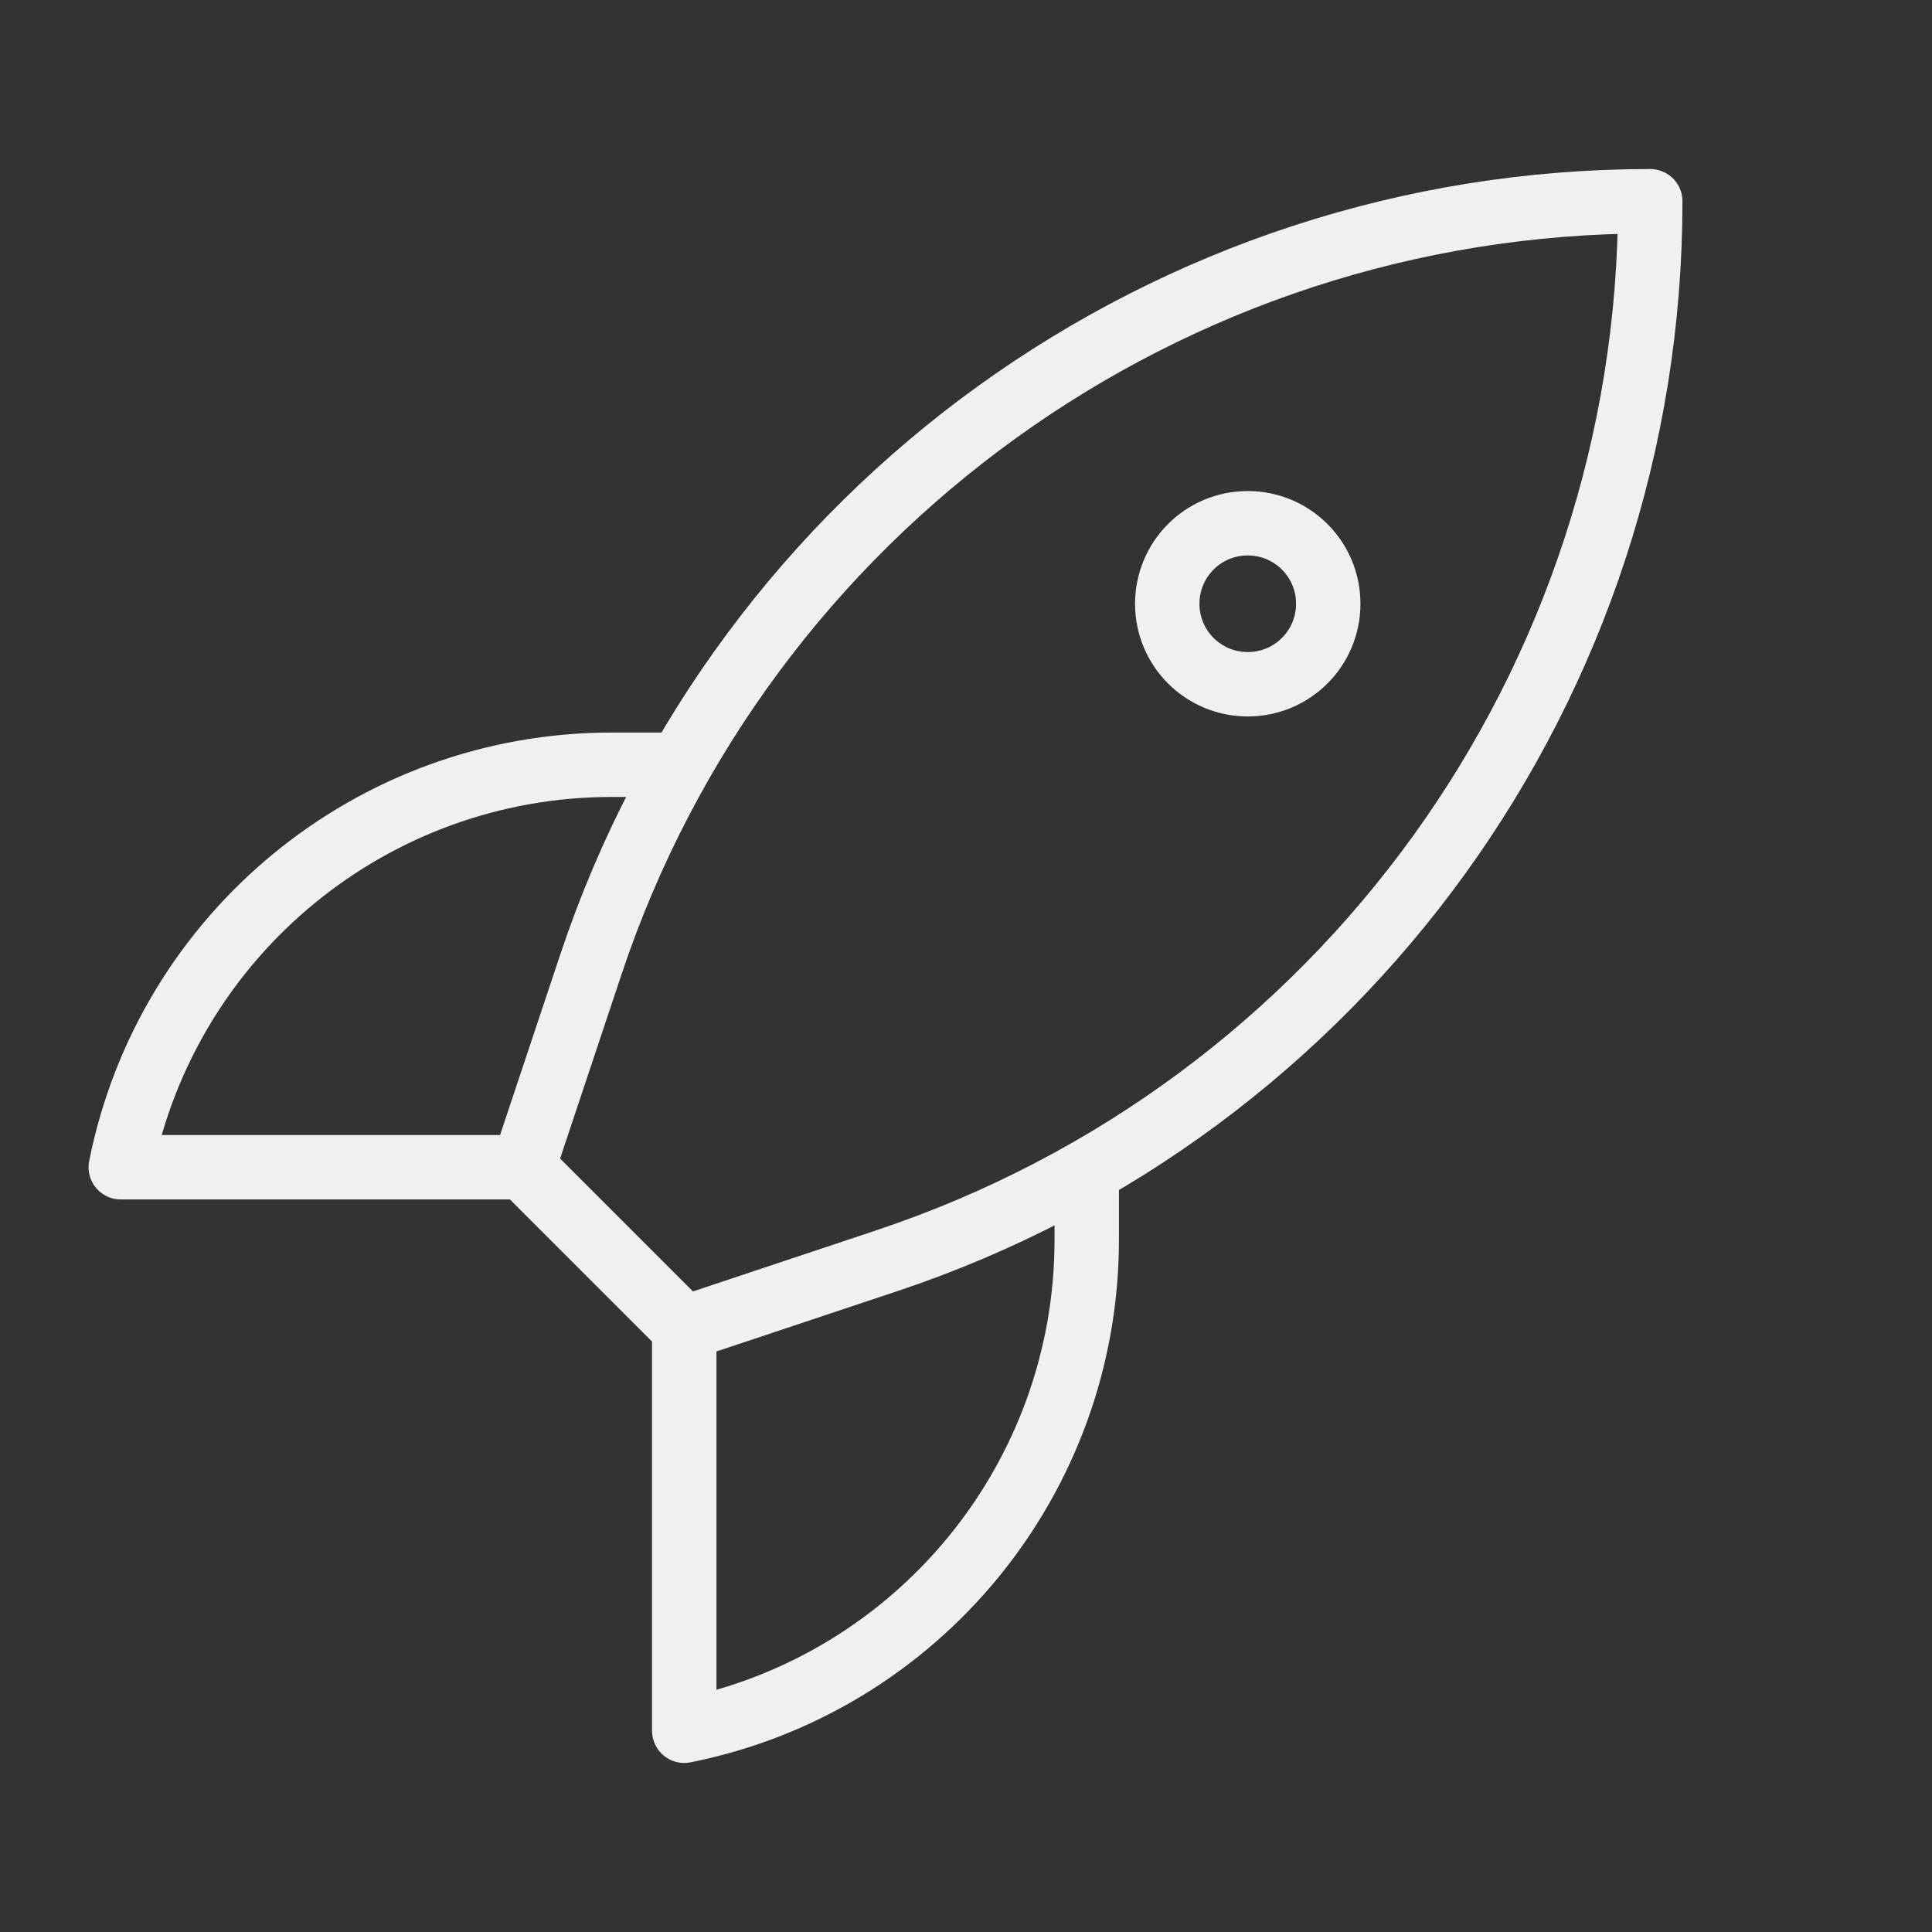 <svg width="60" height="60" viewBox="0 0 60 60" fill="none" xmlns="http://www.w3.org/2000/svg">
<rect x="0" y="0" width="60" height="60" fill="#333333" stroke="none"/>
<path d="M21.25 41.25L16.25 36.25M21.25 41.25L27.54 39.153C41.7 34.432 51.25 21.183 51.25 6.258V6.25H51.242C36.318 6.25 23.067 15.8 18.348 29.96L16.25 36.25M21.25 41.25V53.75C28.517 52.297 33.75 45.915 33.75 38.502V36.38M16.25 36.25H3.75C5.203 28.983 11.585 23.75 18.995 23.75H21.12M36.25 18.75C36.25 20.133 37.367 21.25 38.75 21.25C40.133 21.25 41.25 20.133 41.25 18.75C41.25 17.367 40.133 16.25 38.75 16.25C37.367 16.25 36.25 17.367 36.25 18.75Z" stroke="#F0F0F0" stroke-width="2" stroke-linecap="round" stroke-linejoin="round"/>
</svg>
